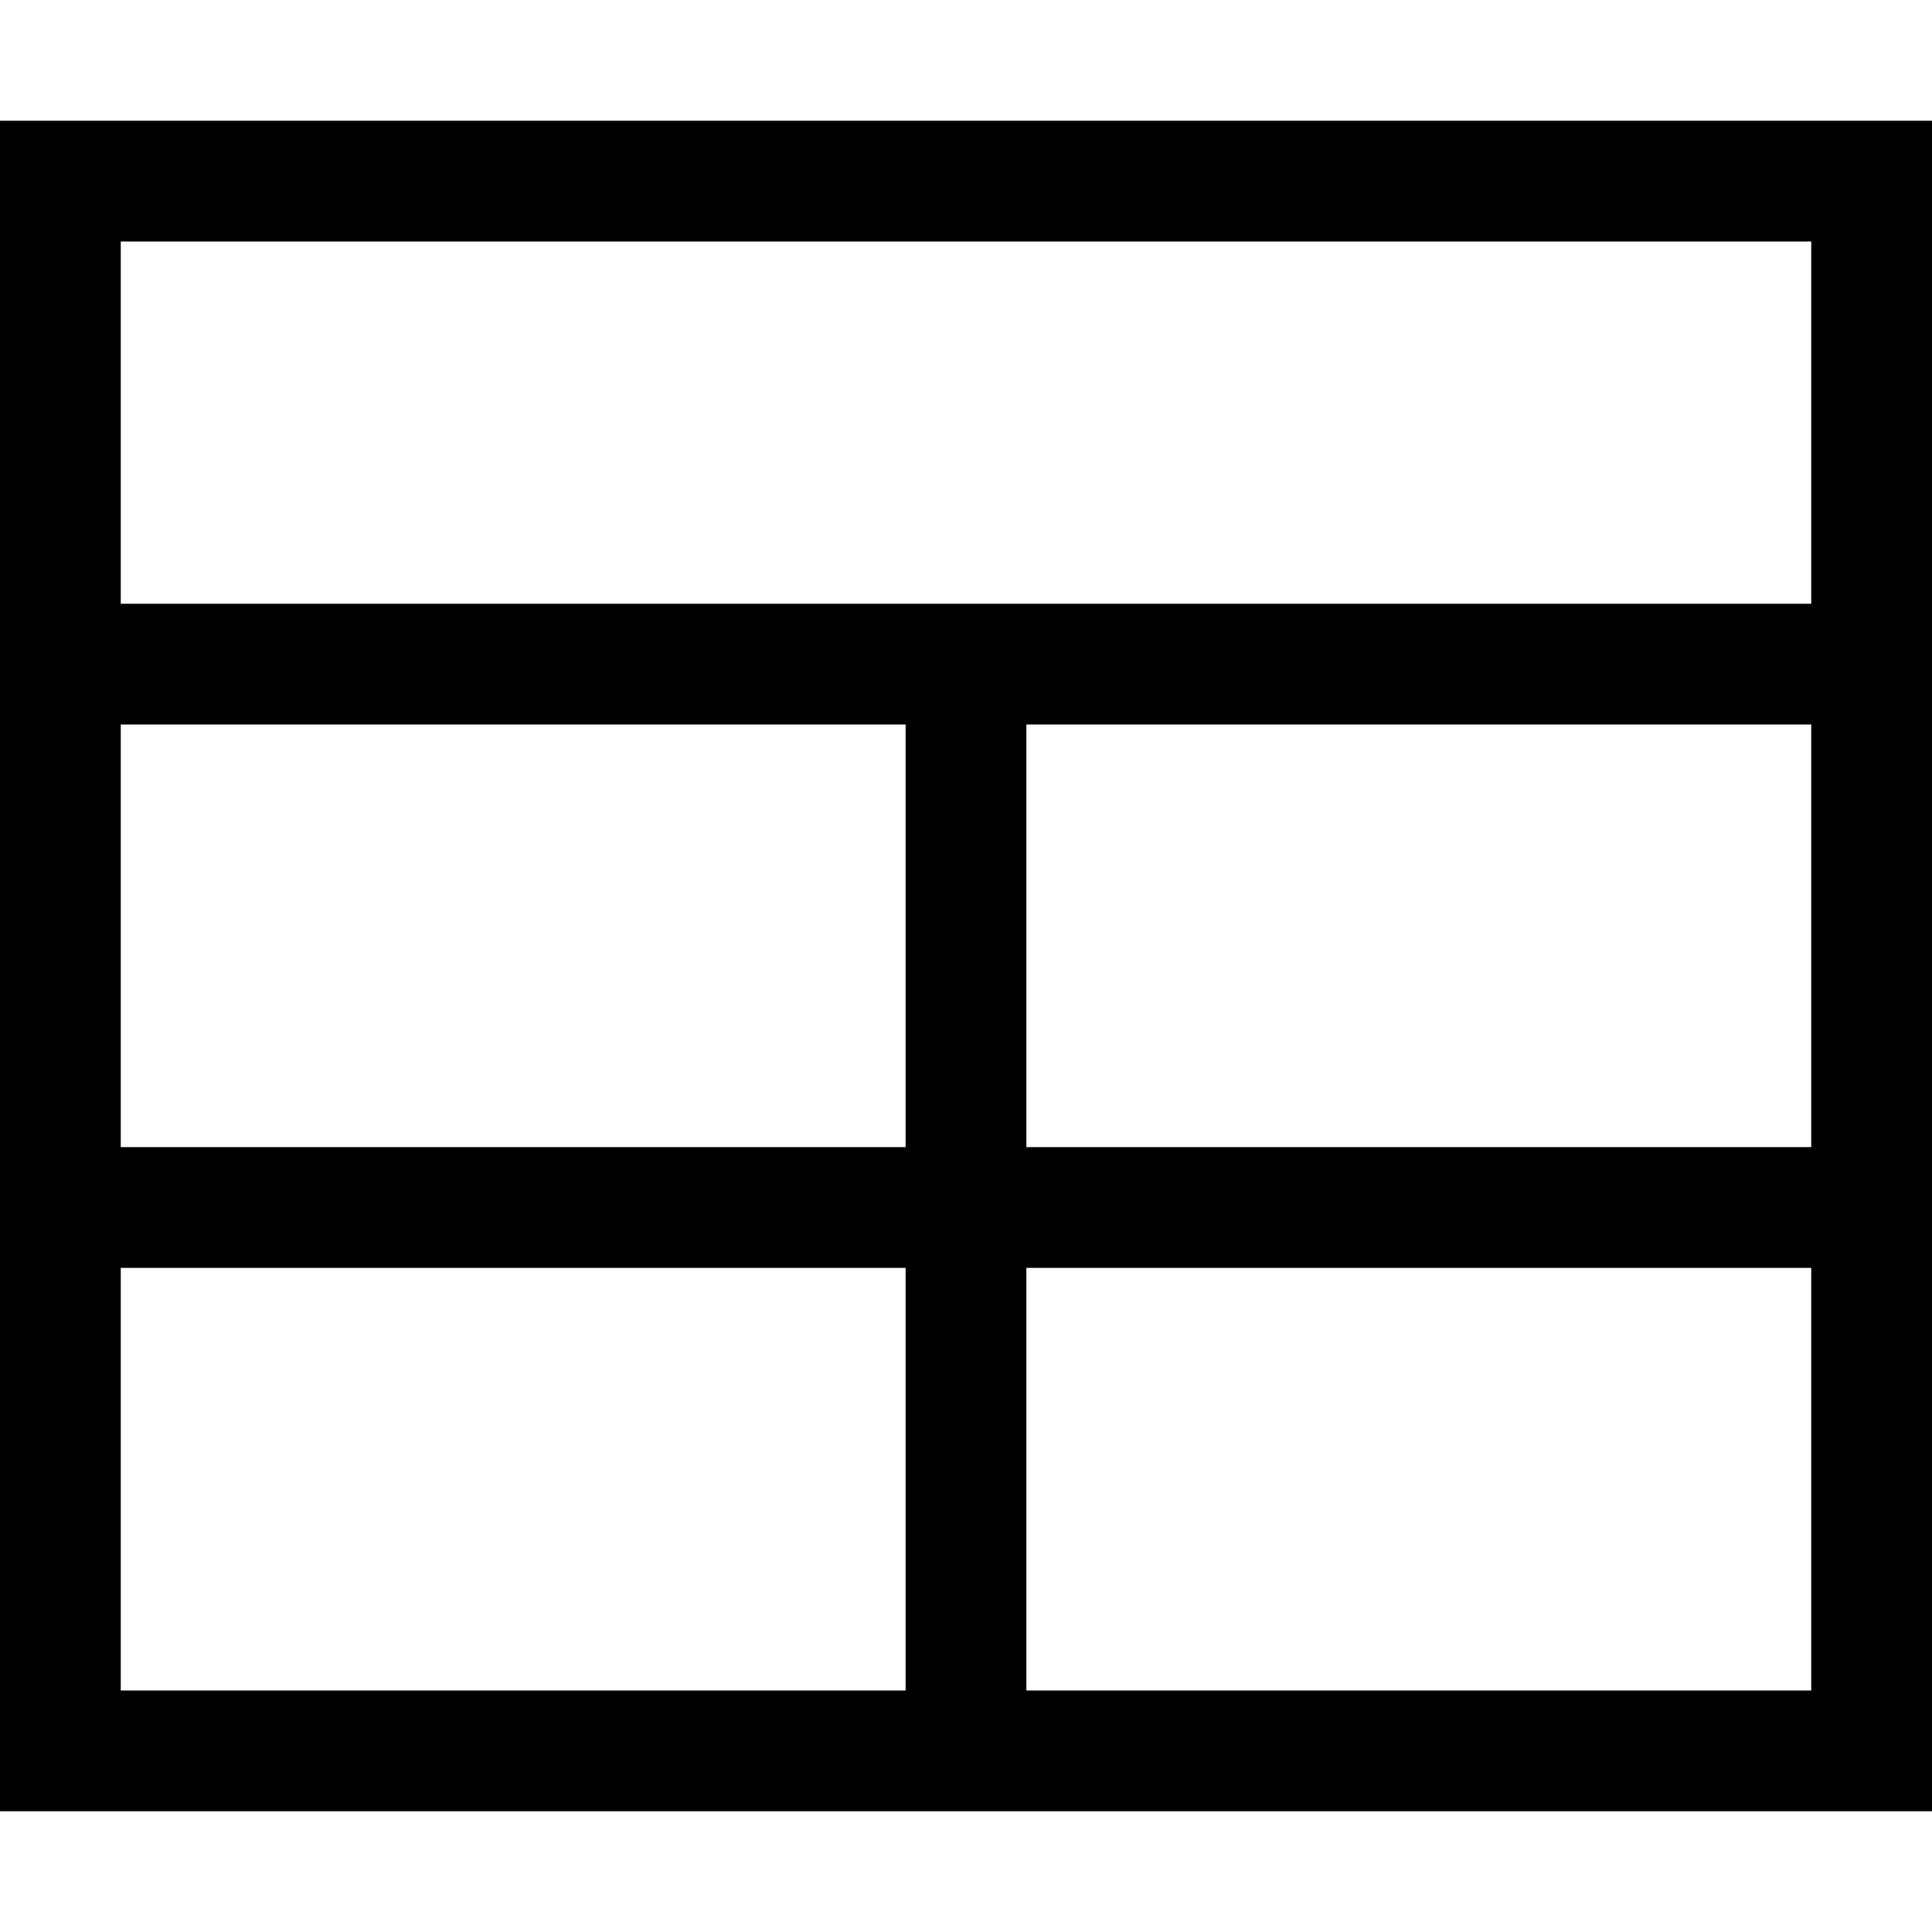 <svg xmlns="http://www.w3.org/2000/svg" viewBox="0 0 512 512"><!--! Font Awesome Pro 6.7.2 by @fontawesome - https://fontawesome.com License - https://fontawesome.com/license (Commercial License) Copyright 2024 Fonticons, Inc. --><path d="M32 64l0 96 448 0 0-96L32 64zm0 128l0 112 208 0 0-112L32 192zm240 0l0 112 208 0 0-112-208 0zM240 336L32 336l0 112 208 0 0-112zm32 112l208 0 0-112-208 0 0 112zM0 32l32 0 448 0 32 0 0 32 0 384 0 32-32 0L32 480 0 480l0-32L0 64 0 32z"/></svg>